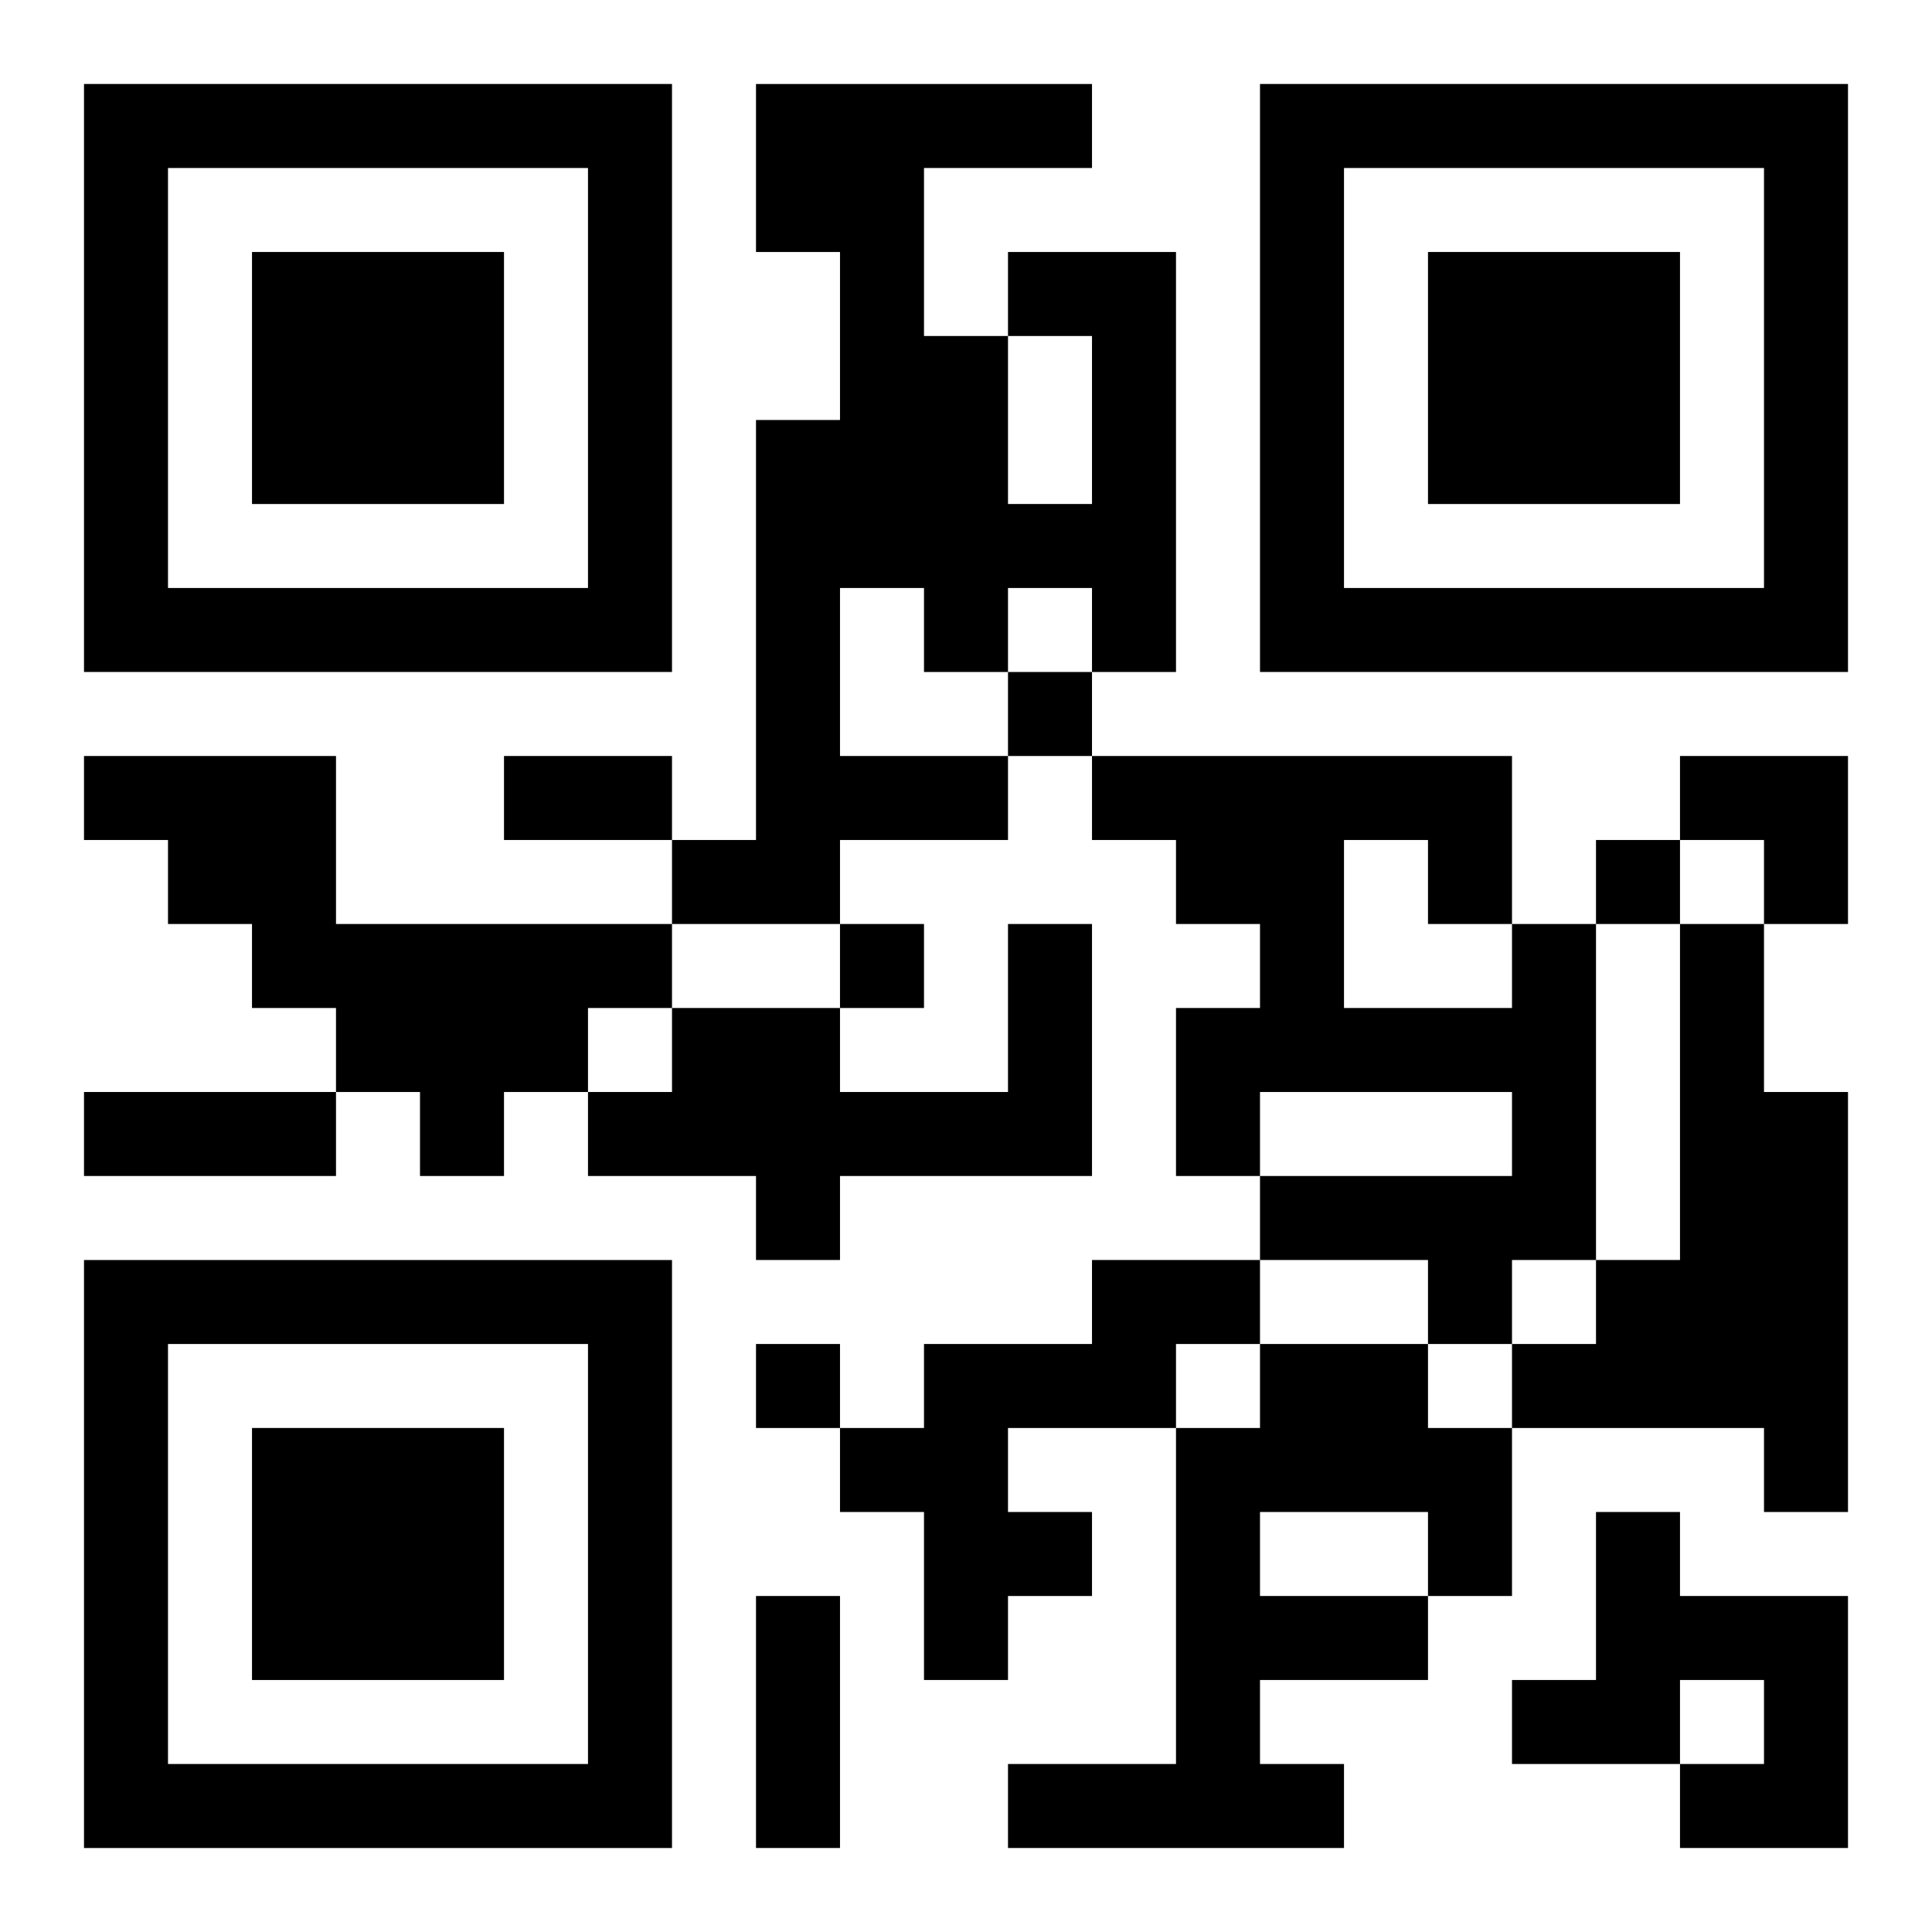 <?xml version="1.0" encoding="UTF-8"?>
<svg width="250" height="250" baseProfile="full" version="1.1" viewBox="-1 -1 23 23" xmlns="http://www.w3.org/2000/svg" xmlns:xlink="http://www.w3.org/1999/xlink"><symbol id="a"><path d="m0 7v7h7v-7h-7zm1 1h5v5h-5v-5zm1 1v3h3v-3h-3z"/></symbol><use y="-7" xlink:href="#a"/><use y="7" xlink:href="#a"/><use x="14" y="-7" xlink:href="#a"/><path d="m11 2h2v5h-1v-1h-1v1h-1v-1h-1v2h2v1h-2v1h-2v-1h1v-5h1v-2h-1v-2h4v1h-2v2h1v2h1v-2h-1v-1m-11 6h3v2h4v1h-1v1h-1v1h-1v-1h-1v-1h-1v-1h-1v-1h-1v-1m11 2h1v3h-3v1h-1v-1h-2v-1h1v-1h2v1h2v-2m6 0h1v4h-1v1h-1v-1h-2v-1h3v-1h-3v1h-1v-2h1v-1h-1v-1h-1v-1h5v2m-2-1v2h2v-1h-1v-1h-1m4 1h1v2h1v5h-1v-1h-3v-1h1v-1h1v-4m-7 4h2v1h-1v1h-2v1h1v1h-1v1h-1v-2h-1v-1h1v-1h2v-1m2 1h2v1h1v2h-1v1h-2v1h1v1h-4v-1h2v-4h1v-1m0 2v1h2v-1h-2m4 0h1v1h2v3h-2v-1h1v-1h-1v1h-2v-1h1v-2m-7-10v1h1v-1h-1m7 2v1h1v-1h-1m-9 1v1h1v-1h-1m-1 5v1h1v-1h-1m-3-7h2v1h-2v-1m-5 4h3v1h-3v-1m8 6h1v3h-1v-3m11-10h2v2h-1v-1h-1z"/></svg>

